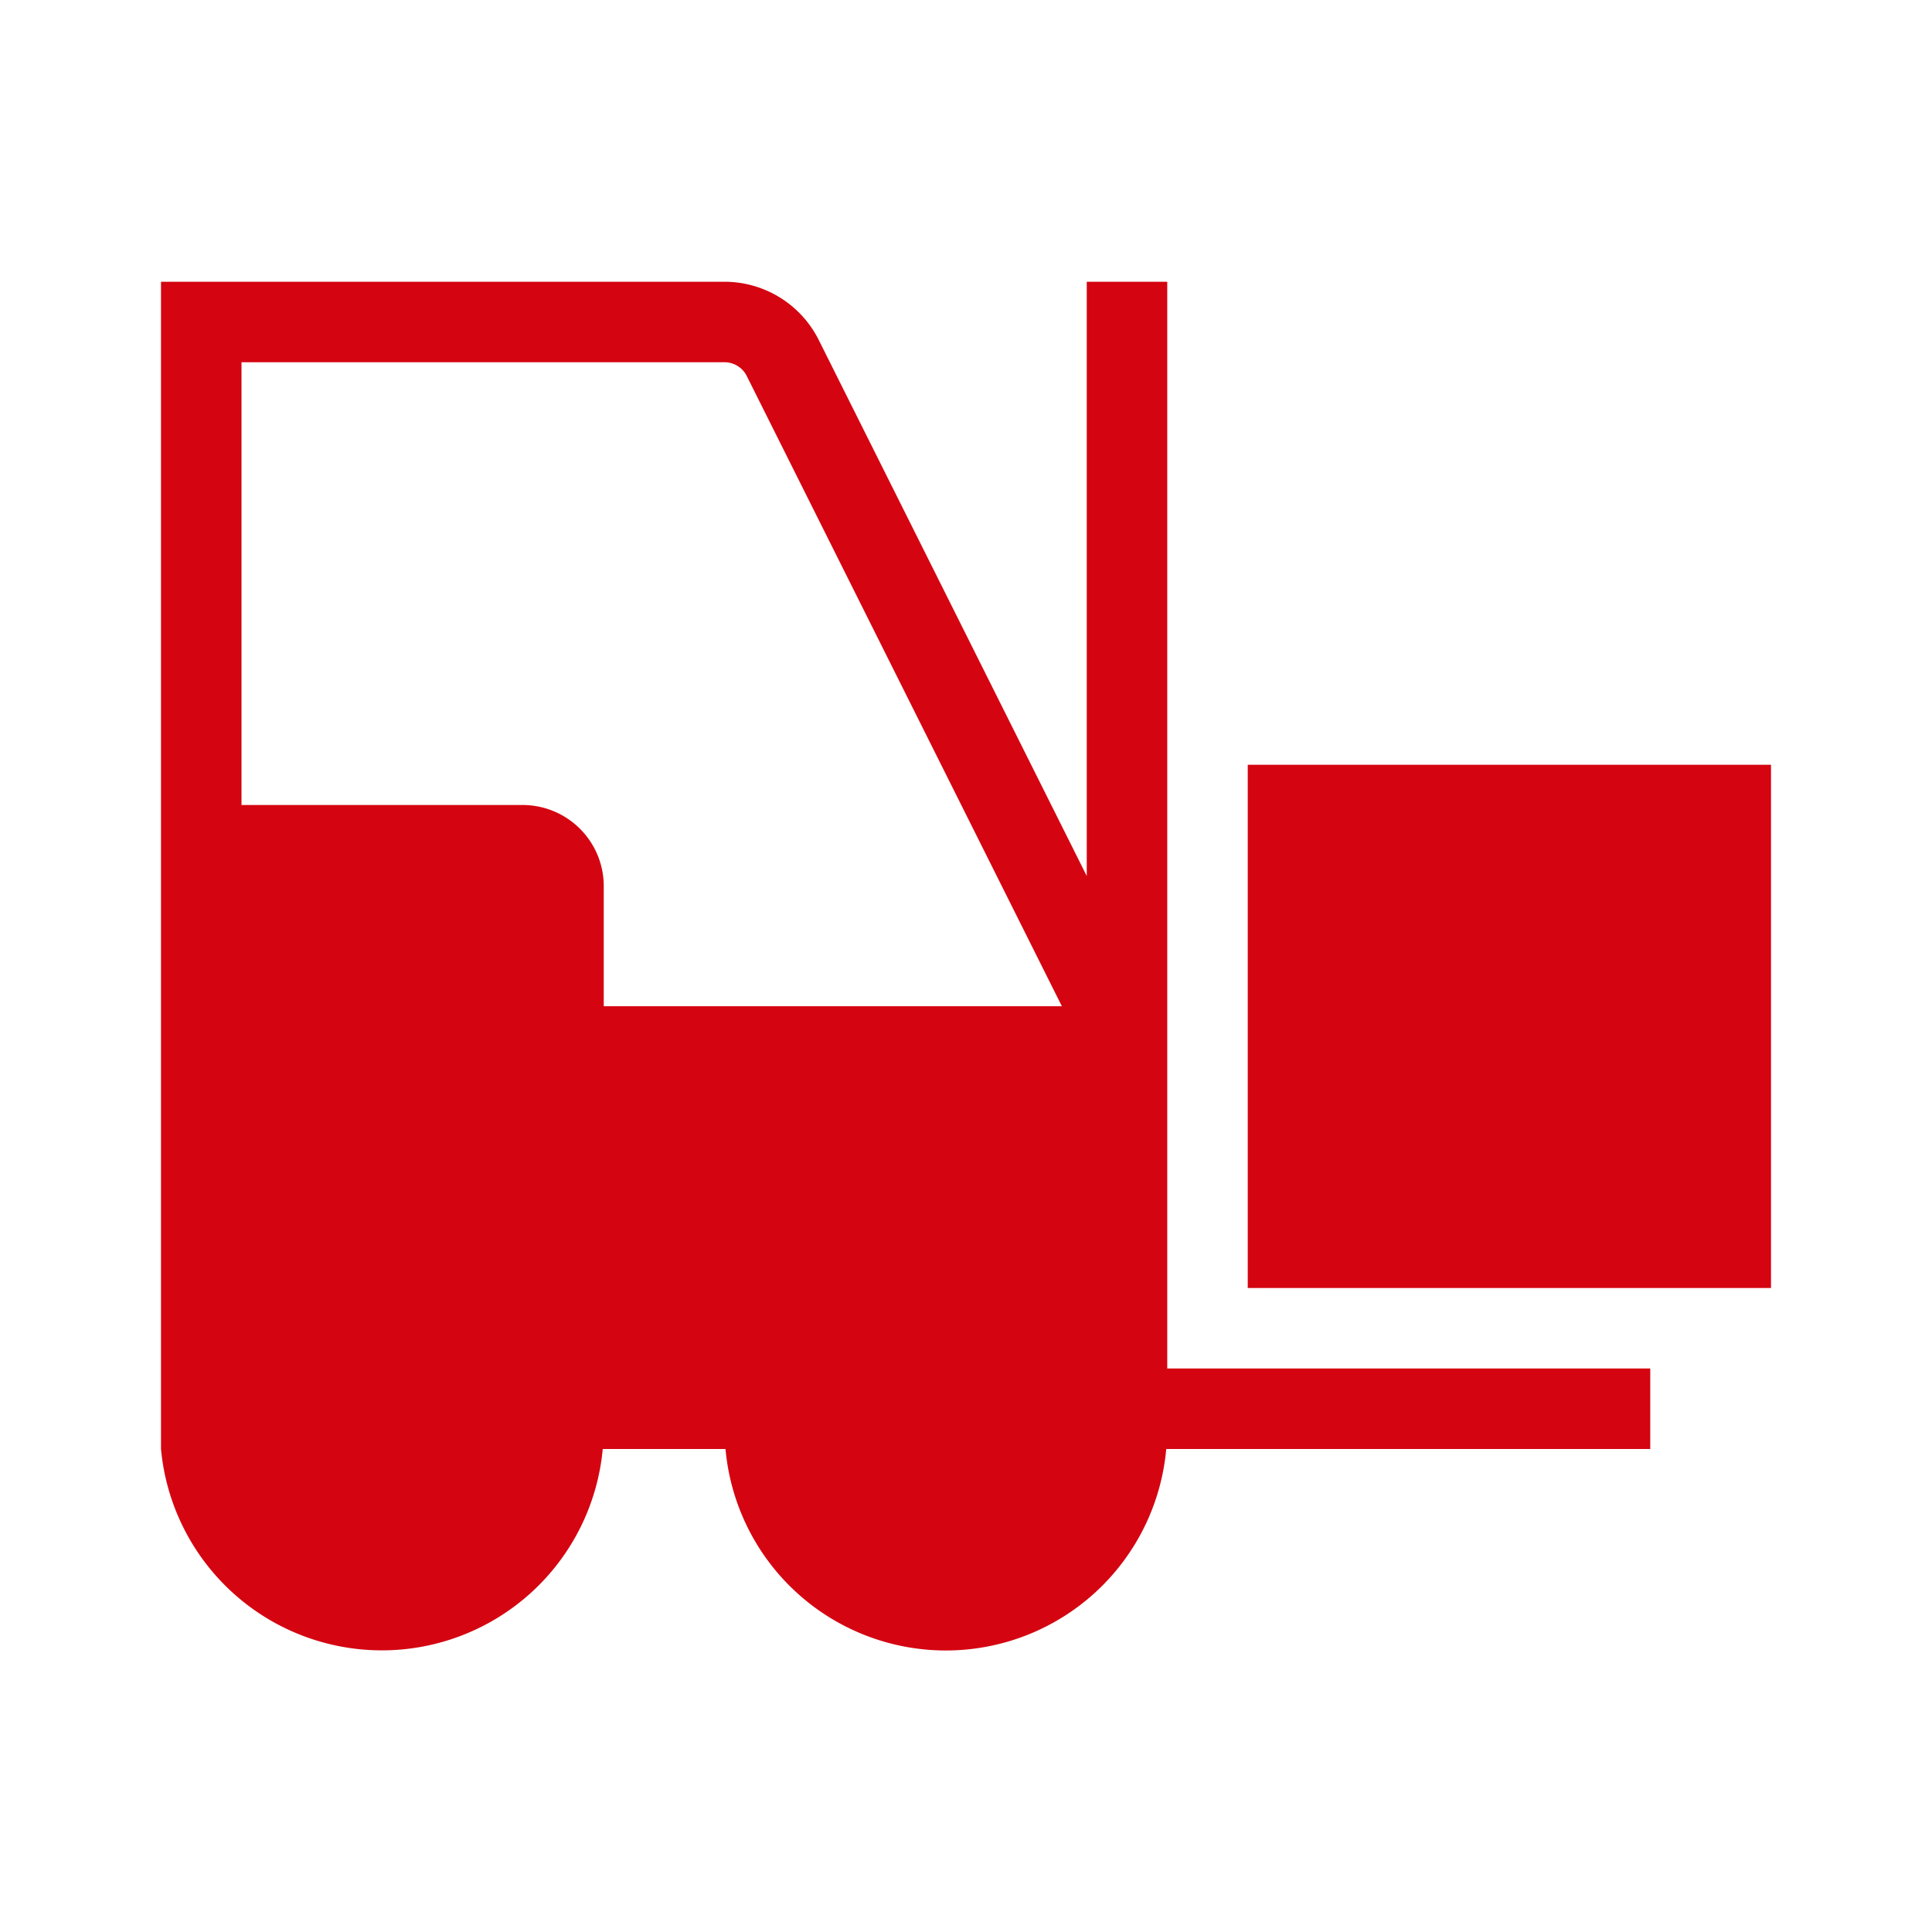 <svg id="dhl_icons" xmlns="http://www.w3.org/2000/svg" width="48" height="48" viewBox="0 0 48 48">
  <path d="M29,7H27V21.764L20.331,8.426A2.619,2.619,0,0,0,18,7H4V36a5.511,5.511,0,0,0,10.975,0h3.05a5.497,5.497,0,0,0,10.95,0H41V34H29ZM6,9H18a.62.62,0,0,1,.542.32L26.382,25H15V22a2.017,2.017,0,0,0-2-2H6ZM44,19V32H31V19H44Z" fill="#d40511"/>
</svg>
